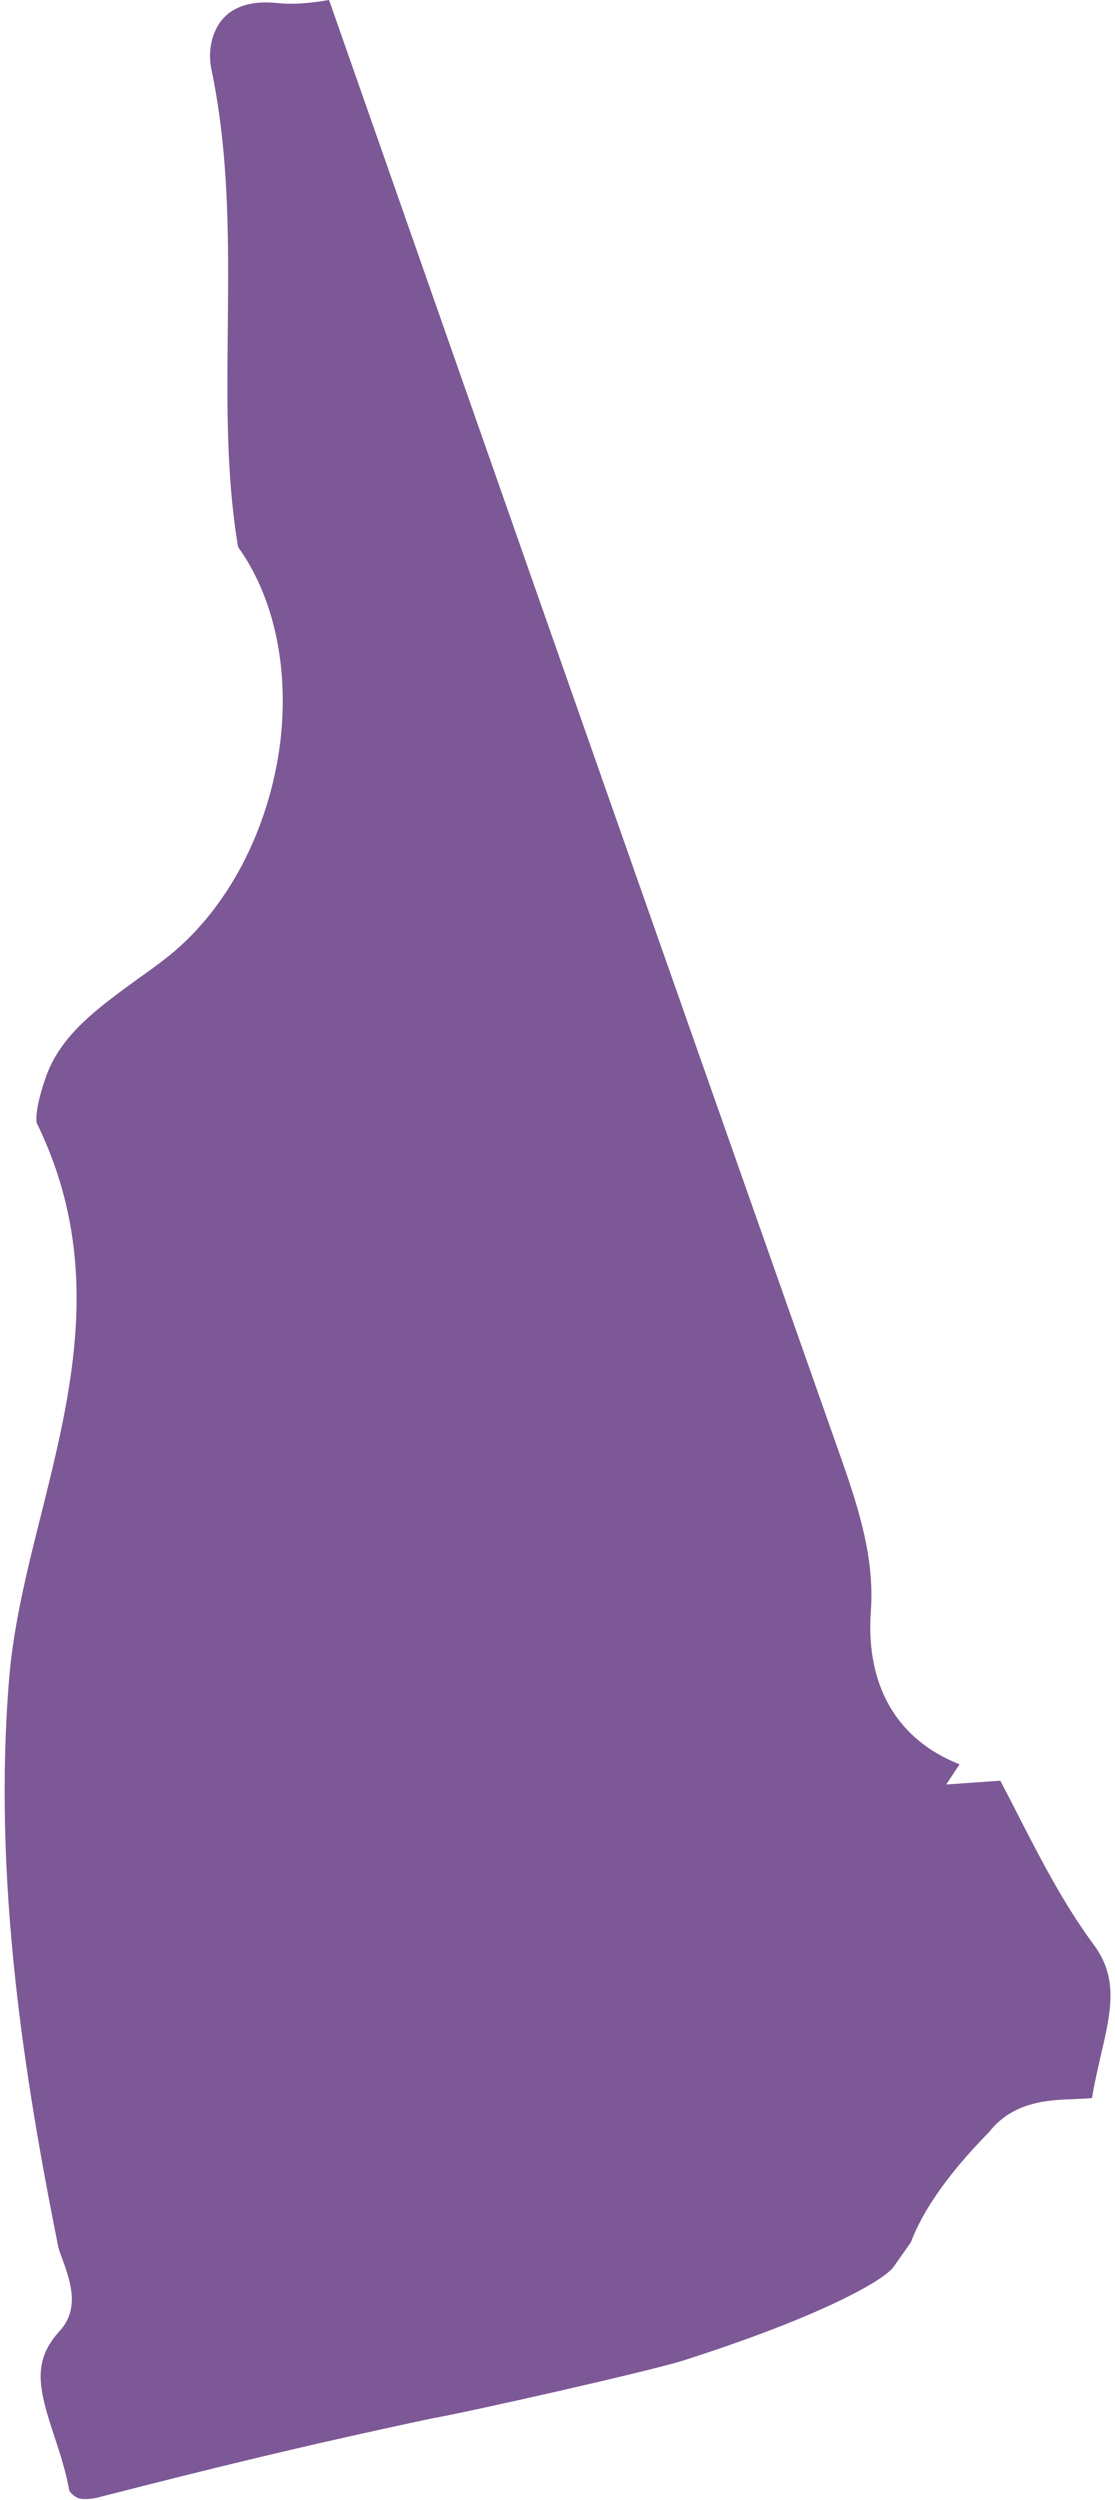 <!-- Generator: Adobe Illustrator 24.3.0, SVG Export Plug-In  --><svg xmlns="http://www.w3.org/2000/svg" xmlns:xlink="http://www.w3.org/1999/xlink" version="1.1" x="0px" y="0px" width="29px" height="65px" viewBox="0 0 29.04 65.64" style="overflow:visible;enable-background:new 0 0 29.04 65.64;fill:url(#CerosGradient_idb29395111);" xml:space="preserve" aria-hidden="true">
<style type="text/css">
	.st0-5fda59052c57a{fill:#08132D;}
</style>
<defs><linearGradient class="cerosgradient" data-cerosgradient="true" id="CerosGradient_idb29395111" gradientUnits="userSpaceOnUse" x1="50%" y1="100%" x2="50%" y2="0%"><stop offset="0%" stop-color="#7D5896"/><stop offset="100%" stop-color="#7D5896"/></linearGradient><linearGradient/>
</defs>
<path class="st0-5fda59052c57a" d="M22.75,42.3c0.1-1.36-0.31-2.66-0.73-3.87c-3.6-10.21-7.19-20.42-10.77-30.64L8.52,0  C8.1,0.07,7.63,0.13,7.17,0.08C6.5,0.01,6,0.16,5.7,0.53C5.44,0.85,5.33,1.35,5.43,1.82c0.48,2.3,0.45,4.6,0.43,6.82  c-0.02,1.98-0.04,3.86,0.27,5.72c0.94,1.31,1.34,3.15,1.11,5.11c-0.29,2.35-1.43,4.49-3.06,5.73c-0.22,0.17-0.44,0.33-0.67,0.49  c-1.11,0.81-2.07,1.5-2.45,2.65c-0.29,0.86-0.22,1.12-0.22,1.14c1.78,3.63,0.93,7.03,0.11,10.31c-0.37,1.47-0.71,2.85-0.83,4.25  c-0.44,5.29,0.4,10.51,1.28,14.91c0.02,0.12,0.08,0.26,0.13,0.4c0.19,0.53,0.45,1.26-0.08,1.84c-0.74,0.81-0.56,1.52-0.14,2.79  c0.15,0.45,0.3,0.92,0.39,1.42c0.17,0.21,0.3,0.21,0.42,0.21c0.12,0,0.27-0.02,0.44-0.07c2.86-0.73,5.15-1.3,8.63-2.04  c1.11-0.2,5.53-1.2,6.58-1.51c3.61-1.15,5.32-2.11,5.58-2.48l0.45-0.64c0.28-0.74,0.87-1.69,2.06-2.9c0.63-0.81,1.6-0.84,2.24-0.86  c0.14-0.01,0.33-0.01,0.46-0.03c0.06-0.39,0.15-0.75,0.23-1.12c0.3-1.25,0.44-2.06-0.19-2.91c-0.79-1.07-1.4-2.26-1.99-3.41  c-0.15-0.3-0.31-0.6-0.46-0.89l-1.42,0.1l0.35-0.53C23.45,45.68,22.61,44.27,22.75,42.3z" style="fill:url(#CerosGradient_idb29395111);"/>
</svg>